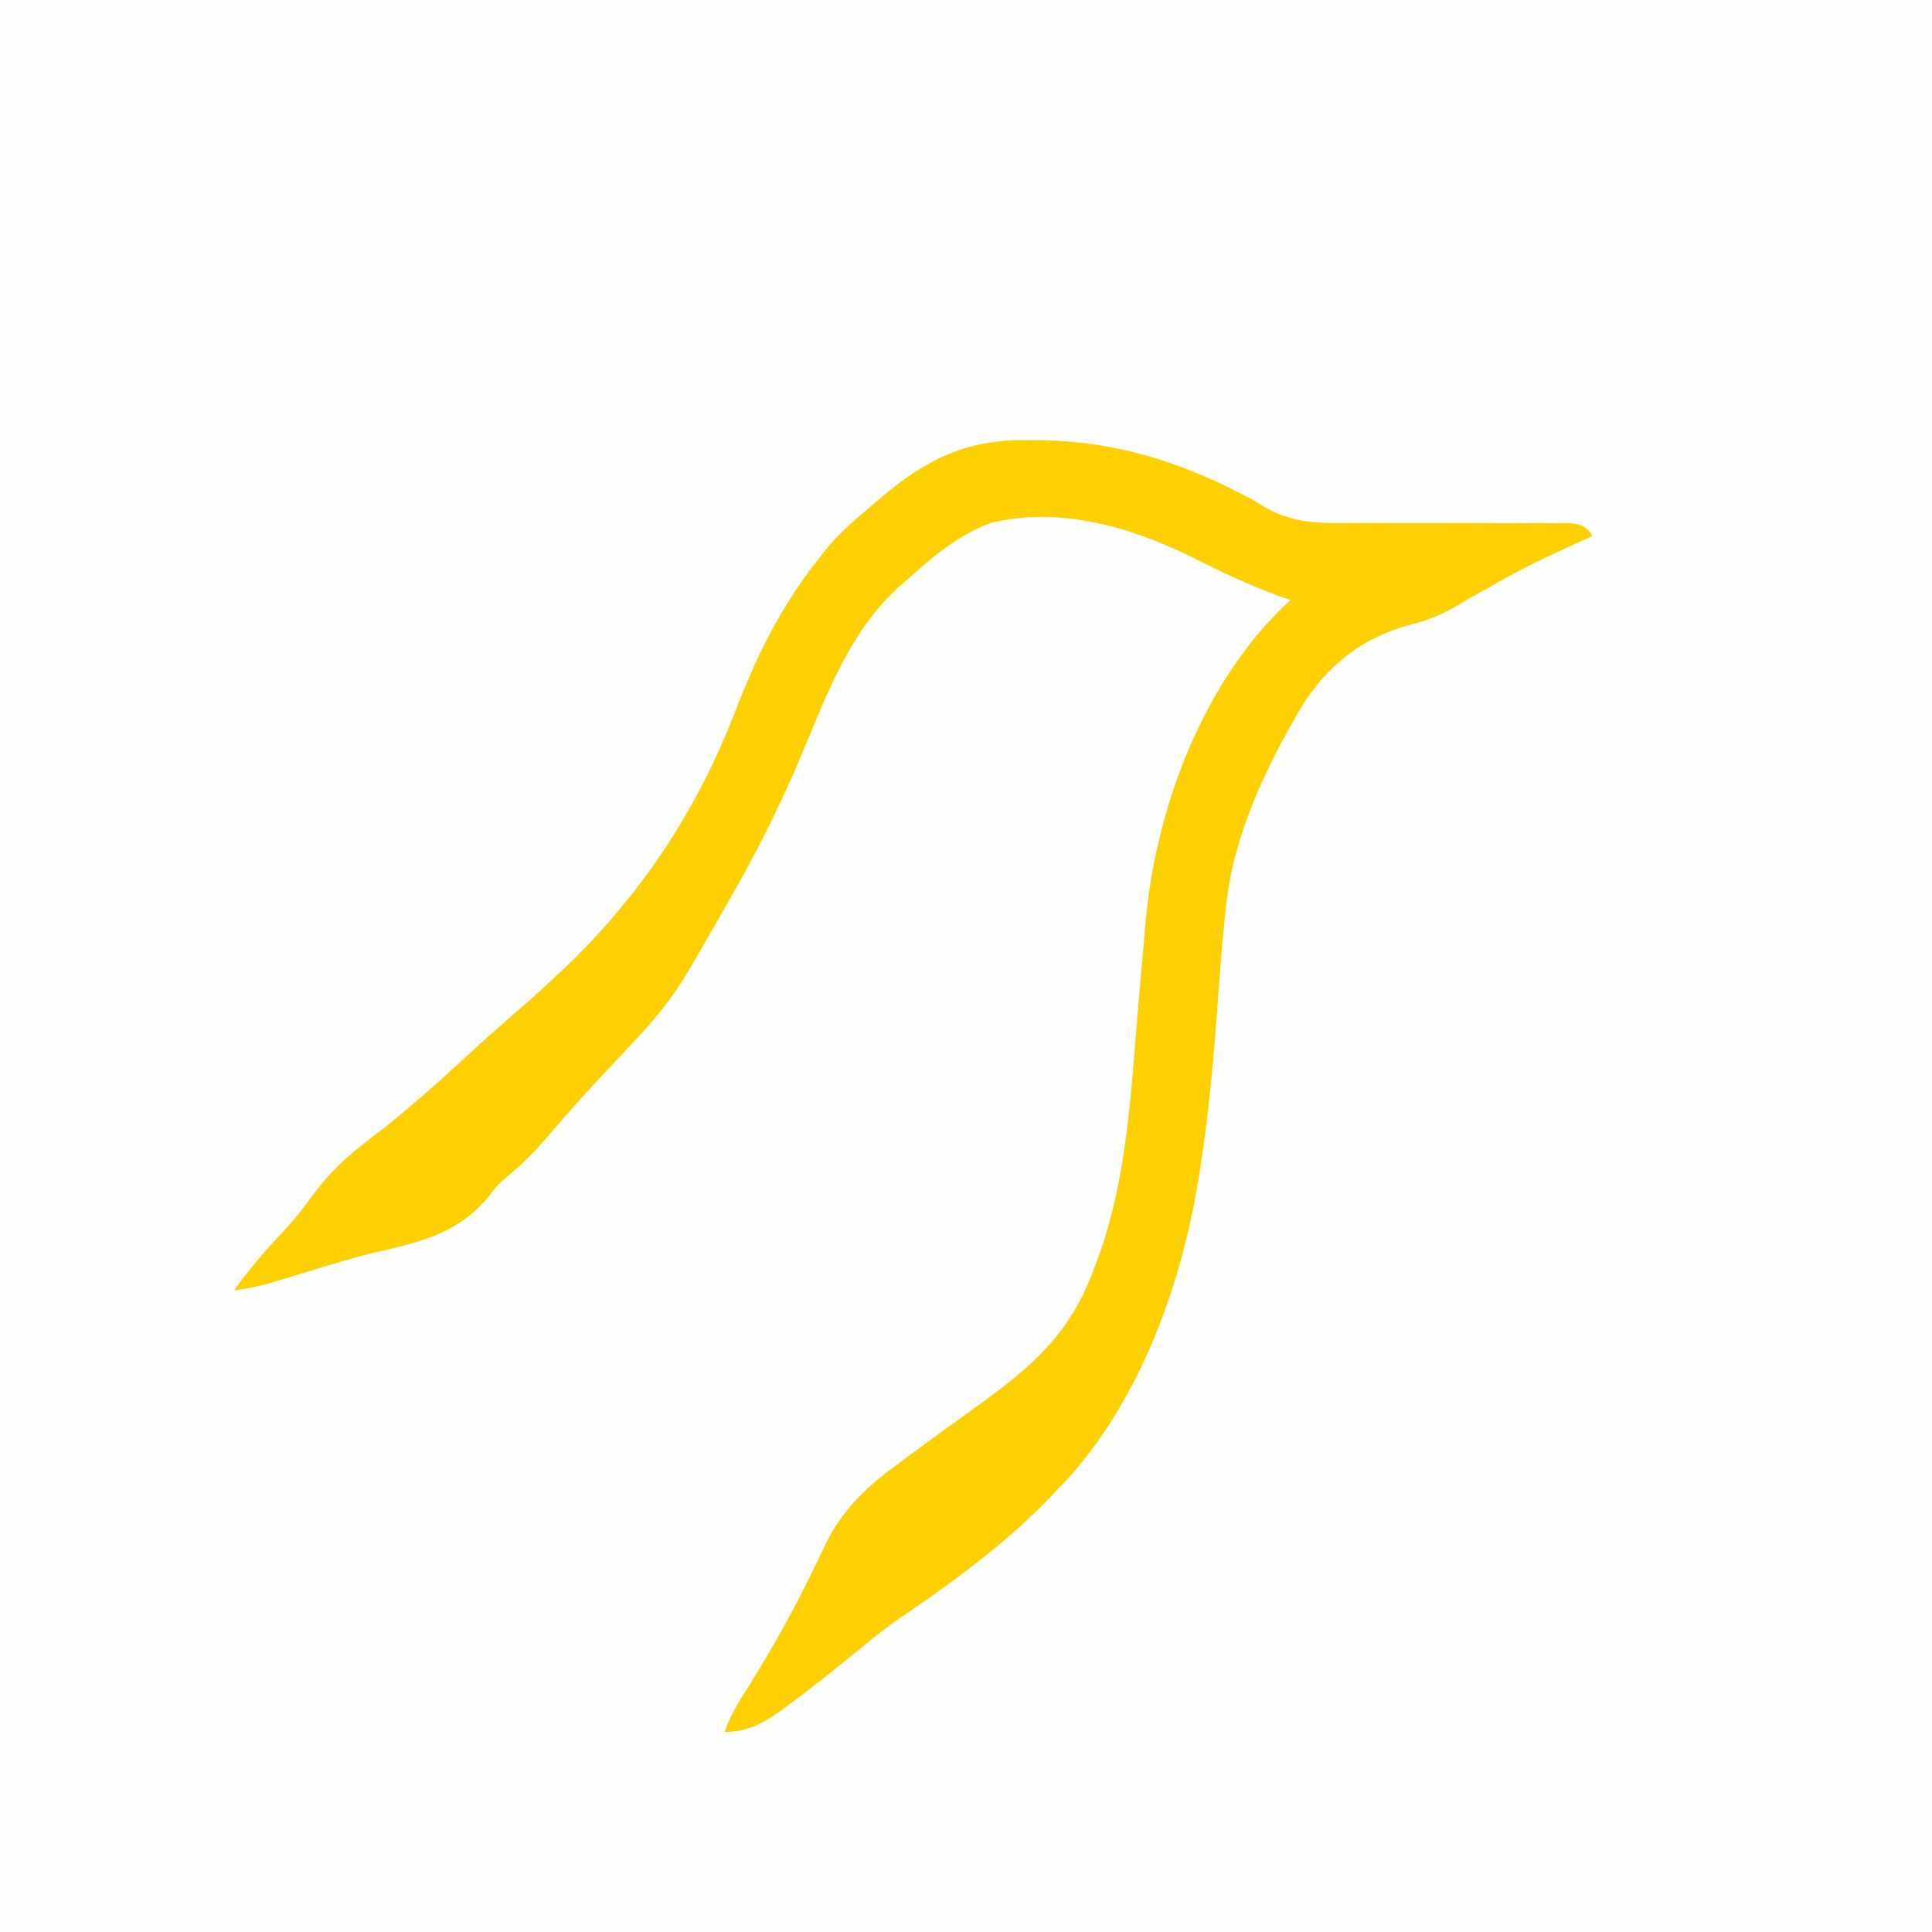 <?xml version="1.0" encoding="UTF-8"?>
<svg version="1.1" xmlns="http://www.w3.org/2000/svg" width="512" height="512">
<rect width="100%" height="100%" fill="#333333" stroke="none"/>
<path d="M0 0 C168.96 0 337.92 0 512 0 C512 168.96 512 337.92 512 512 C343.04 512 174.08 512 0 512 C0 343.04 0 174.08 0 0 Z " fill="#FEFEFE" transform="translate(0,0)"/>
<path d="M0 0 C1.15 0.009 2.3 0.019 3.486 0.029 C22.55 0.365 39.649 5.527 56.488 14.312 C57.093 14.619 57.697 14.926 58.319 15.242 C60.438 16.375 60.438 16.375 62.396 17.649 C70.518 22.523 78.794 22.053 87.934 21.977 C89.616 21.982 91.299 21.99 92.981 22.001 C97.381 22.024 101.78 22.02 106.18 22.007 C113.246 21.989 120.311 21.999 127.376 22.033 C129.84 22.039 132.303 22.026 134.767 22.011 C136.271 22.014 137.775 22.017 139.279 22.022 C141.249 22.016 141.249 22.016 143.259 22.01 C146.438 22.375 146.438 22.375 148.385 23.897 C148.732 24.385 149.08 24.873 149.438 25.375 C148.759 25.691 148.08 26.008 147.381 26.334 C131.342 33.731 131.342 33.731 116 42.438 C111.384 45.347 107.079 47.443 101.77 48.781 C88.805 52.082 79.186 59.511 72.246 70.883 C62.867 86.832 54.368 104.639 52.391 123.215 C52.268 124.307 52.268 124.307 52.144 125.421 C51.308 133.128 50.735 140.853 50.177 148.584 C49.081 163.583 47.826 178.517 45.438 193.375 C45.243 194.62 45.243 194.62 45.045 195.89 C40.348 225.037 28.56 257.063 7.438 278.375 C6.792 279.058 6.146 279.741 5.48 280.445 C-5.958 292.326 -19.999 302.623 -33.625 311.875 C-38.033 314.893 -42.127 318.235 -46.25 321.625 C-51.624 326.034 -57.045 330.354 -62.625 334.5 C-63.219 334.949 -63.814 335.398 -64.427 335.86 C-69.486 339.574 -74.113 342.375 -80.562 342.375 C-78.923 337.641 -76.352 333.702 -73.688 329.5 C-66.534 318.019 -60.027 306.028 -54.347 293.746 C-49.994 284.452 -43.946 278.224 -35.75 272.188 C-35.019 271.639 -34.289 271.09 -33.536 270.524 C-28.198 266.532 -22.789 262.639 -17.375 258.75 C-1.147 247.093 10.522 238.58 17.438 219.375 C17.809 218.394 18.18 217.413 18.562 216.402 C26.319 194.861 27.206 171.807 29.151 149.206 C29.572 144.324 30.003 139.443 30.448 134.562 C30.649 132.319 30.835 130.075 31.02 127.83 C33.687 97.407 46.484 63.333 69.438 42.375 C68.463 42.046 68.463 42.046 67.469 41.711 C58.912 38.725 50.938 34.842 42.842 30.797 C26.812 22.926 8.134 17.58 -9.822 21.921 C-18.519 25.003 -25.83 31.243 -32.562 37.375 C-33.269 37.989 -33.975 38.602 -34.703 39.234 C-47.786 51.287 -53.802 68.384 -60.562 84.375 C-66.141 97.52 -72.453 109.989 -79.562 122.375 C-80.193 123.483 -80.824 124.591 -81.474 125.732 C-83.186 128.736 -84.915 131.73 -86.653 134.718 C-87.656 136.445 -88.648 138.179 -89.641 139.912 C-93.924 147.199 -98.7 153.301 -104.562 159.375 C-105.796 160.699 -107.028 162.024 -108.258 163.352 C-109.4 164.568 -110.544 165.784 -111.688 167 C-117.012 172.682 -122.239 178.421 -127.25 184.383 C-130.691 188.422 -134.224 191.964 -138.328 195.328 C-140.697 197.394 -140.697 197.394 -142.859 200.234 C-151.291 210.551 -161.459 212.561 -174.05 215.507 C-180.184 217.023 -186.208 218.905 -192.25 220.75 C-194.482 221.428 -196.715 222.103 -198.949 222.773 C-200.36 223.201 -200.36 223.201 -201.8 223.638 C-204.705 224.413 -207.591 224.926 -210.562 225.375 C-206.686 219.927 -202.446 215.013 -197.867 210.154 C-194.99 207.058 -192.406 203.886 -189.938 200.458 C-184.658 193.144 -178.589 188.117 -171.386 182.765 C-168.305 180.416 -165.37 177.904 -162.438 175.375 C-161.571 174.628 -161.571 174.628 -160.686 173.866 C-155.783 169.614 -150.999 165.238 -146.234 160.832 C-143.994 158.772 -141.733 156.747 -139.438 154.75 C-138.805 154.198 -138.172 153.647 -137.52 153.078 C-136.165 151.899 -134.808 150.722 -133.449 149.547 C-130.781 147.197 -128.159 144.803 -125.562 142.375 C-124.936 141.79 -124.31 141.204 -123.665 140.601 C-102.88 120.972 -87.758 98.139 -77.547 71.43 C-71.961 56.944 -65.245 43.537 -55.562 31.375 C-54.731 30.306 -54.731 30.306 -53.883 29.215 C-50.242 24.737 -45.983 21.064 -41.562 17.375 C-40.691 16.627 -39.82 15.88 -38.922 15.109 C-26.682 4.784 -16.133 -0.204 0 0 Z " fill="#FED002" transform="translate(272.562,116.625)"/>
</svg>
